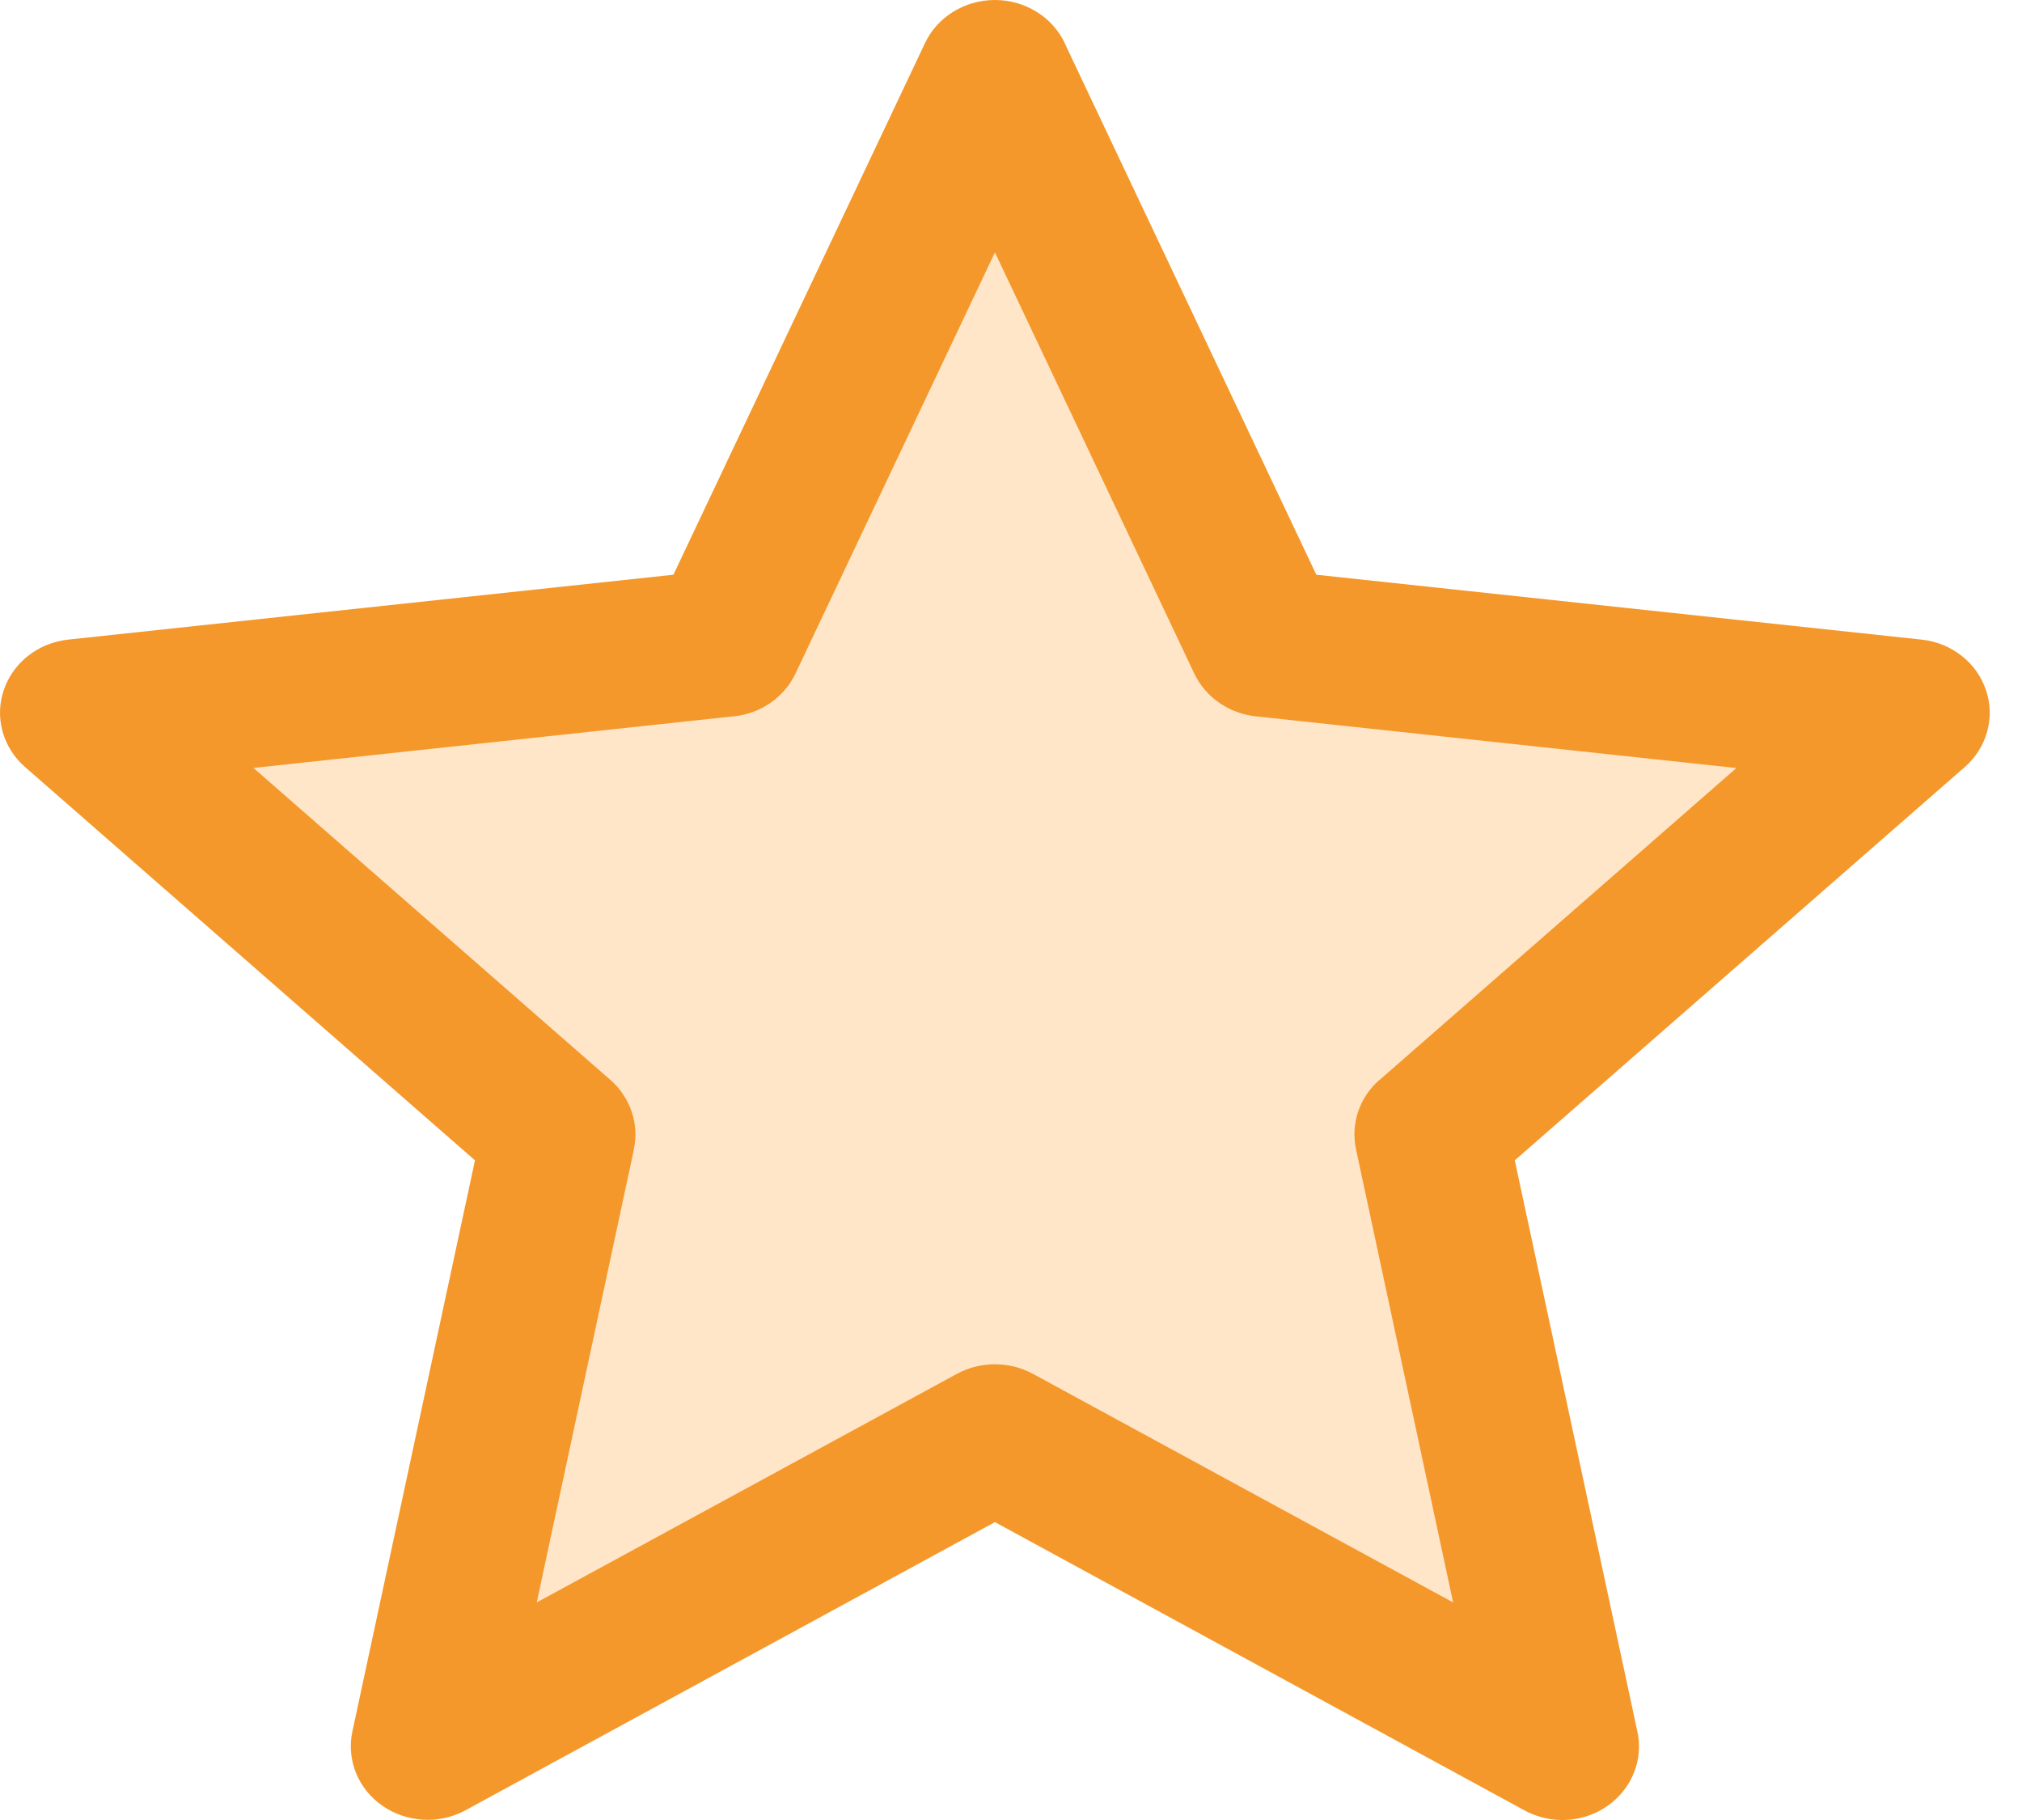 <svg width="20" height="18" viewBox="0 0 20 18" fill="none" xmlns="http://www.w3.org/2000/svg">
<path d="M7.5 6.5L9.5 1L12.5 6.5L18 7L14 11L15 17L10 14L4.5 16.5L5.5 11L1.5 7L7.5 6.5Z" fill="#FFE6C9"/>
<path d="M15.441 18C15.671 18.004 15.89 17.907 16.037 17.737C16.183 17.568 16.243 17.343 16.196 17.127L14.983 11.476L19.433 7.587C19.653 7.395 19.736 7.096 19.644 6.826C19.553 6.554 19.304 6.358 19.008 6.326L13.02 5.684L10.532 0.429H10.533C10.411 0.168 10.14 0 9.841 0C9.541 0 9.27 0.168 9.148 0.429L6.661 5.684L0.672 6.326H0.673C0.377 6.358 0.128 6.554 0.037 6.826C-0.055 7.096 0.028 7.395 0.249 7.587L4.698 11.476L3.485 17.127C3.426 17.406 3.542 17.692 3.782 17.859C4.023 18.026 4.343 18.045 4.602 17.905L9.841 15.054L15.079 17.905C15.19 17.965 15.314 17.998 15.441 18L15.441 18ZM14.373 15.848L10.216 13.587H10.215C9.982 13.461 9.699 13.461 9.466 13.587L5.309 15.848L6.271 11.364H6.27C6.323 11.114 6.235 10.854 6.038 10.681L2.507 7.595L7.259 7.084L7.258 7.085C7.525 7.057 7.757 6.896 7.868 6.662L9.841 2.496L11.813 6.662C11.925 6.896 12.156 7.057 12.424 7.085L17.175 7.596L13.644 10.682L13.643 10.681C13.446 10.854 13.359 11.114 13.412 11.364L14.373 15.848Z" fill="#F5982B"/>
</svg>
